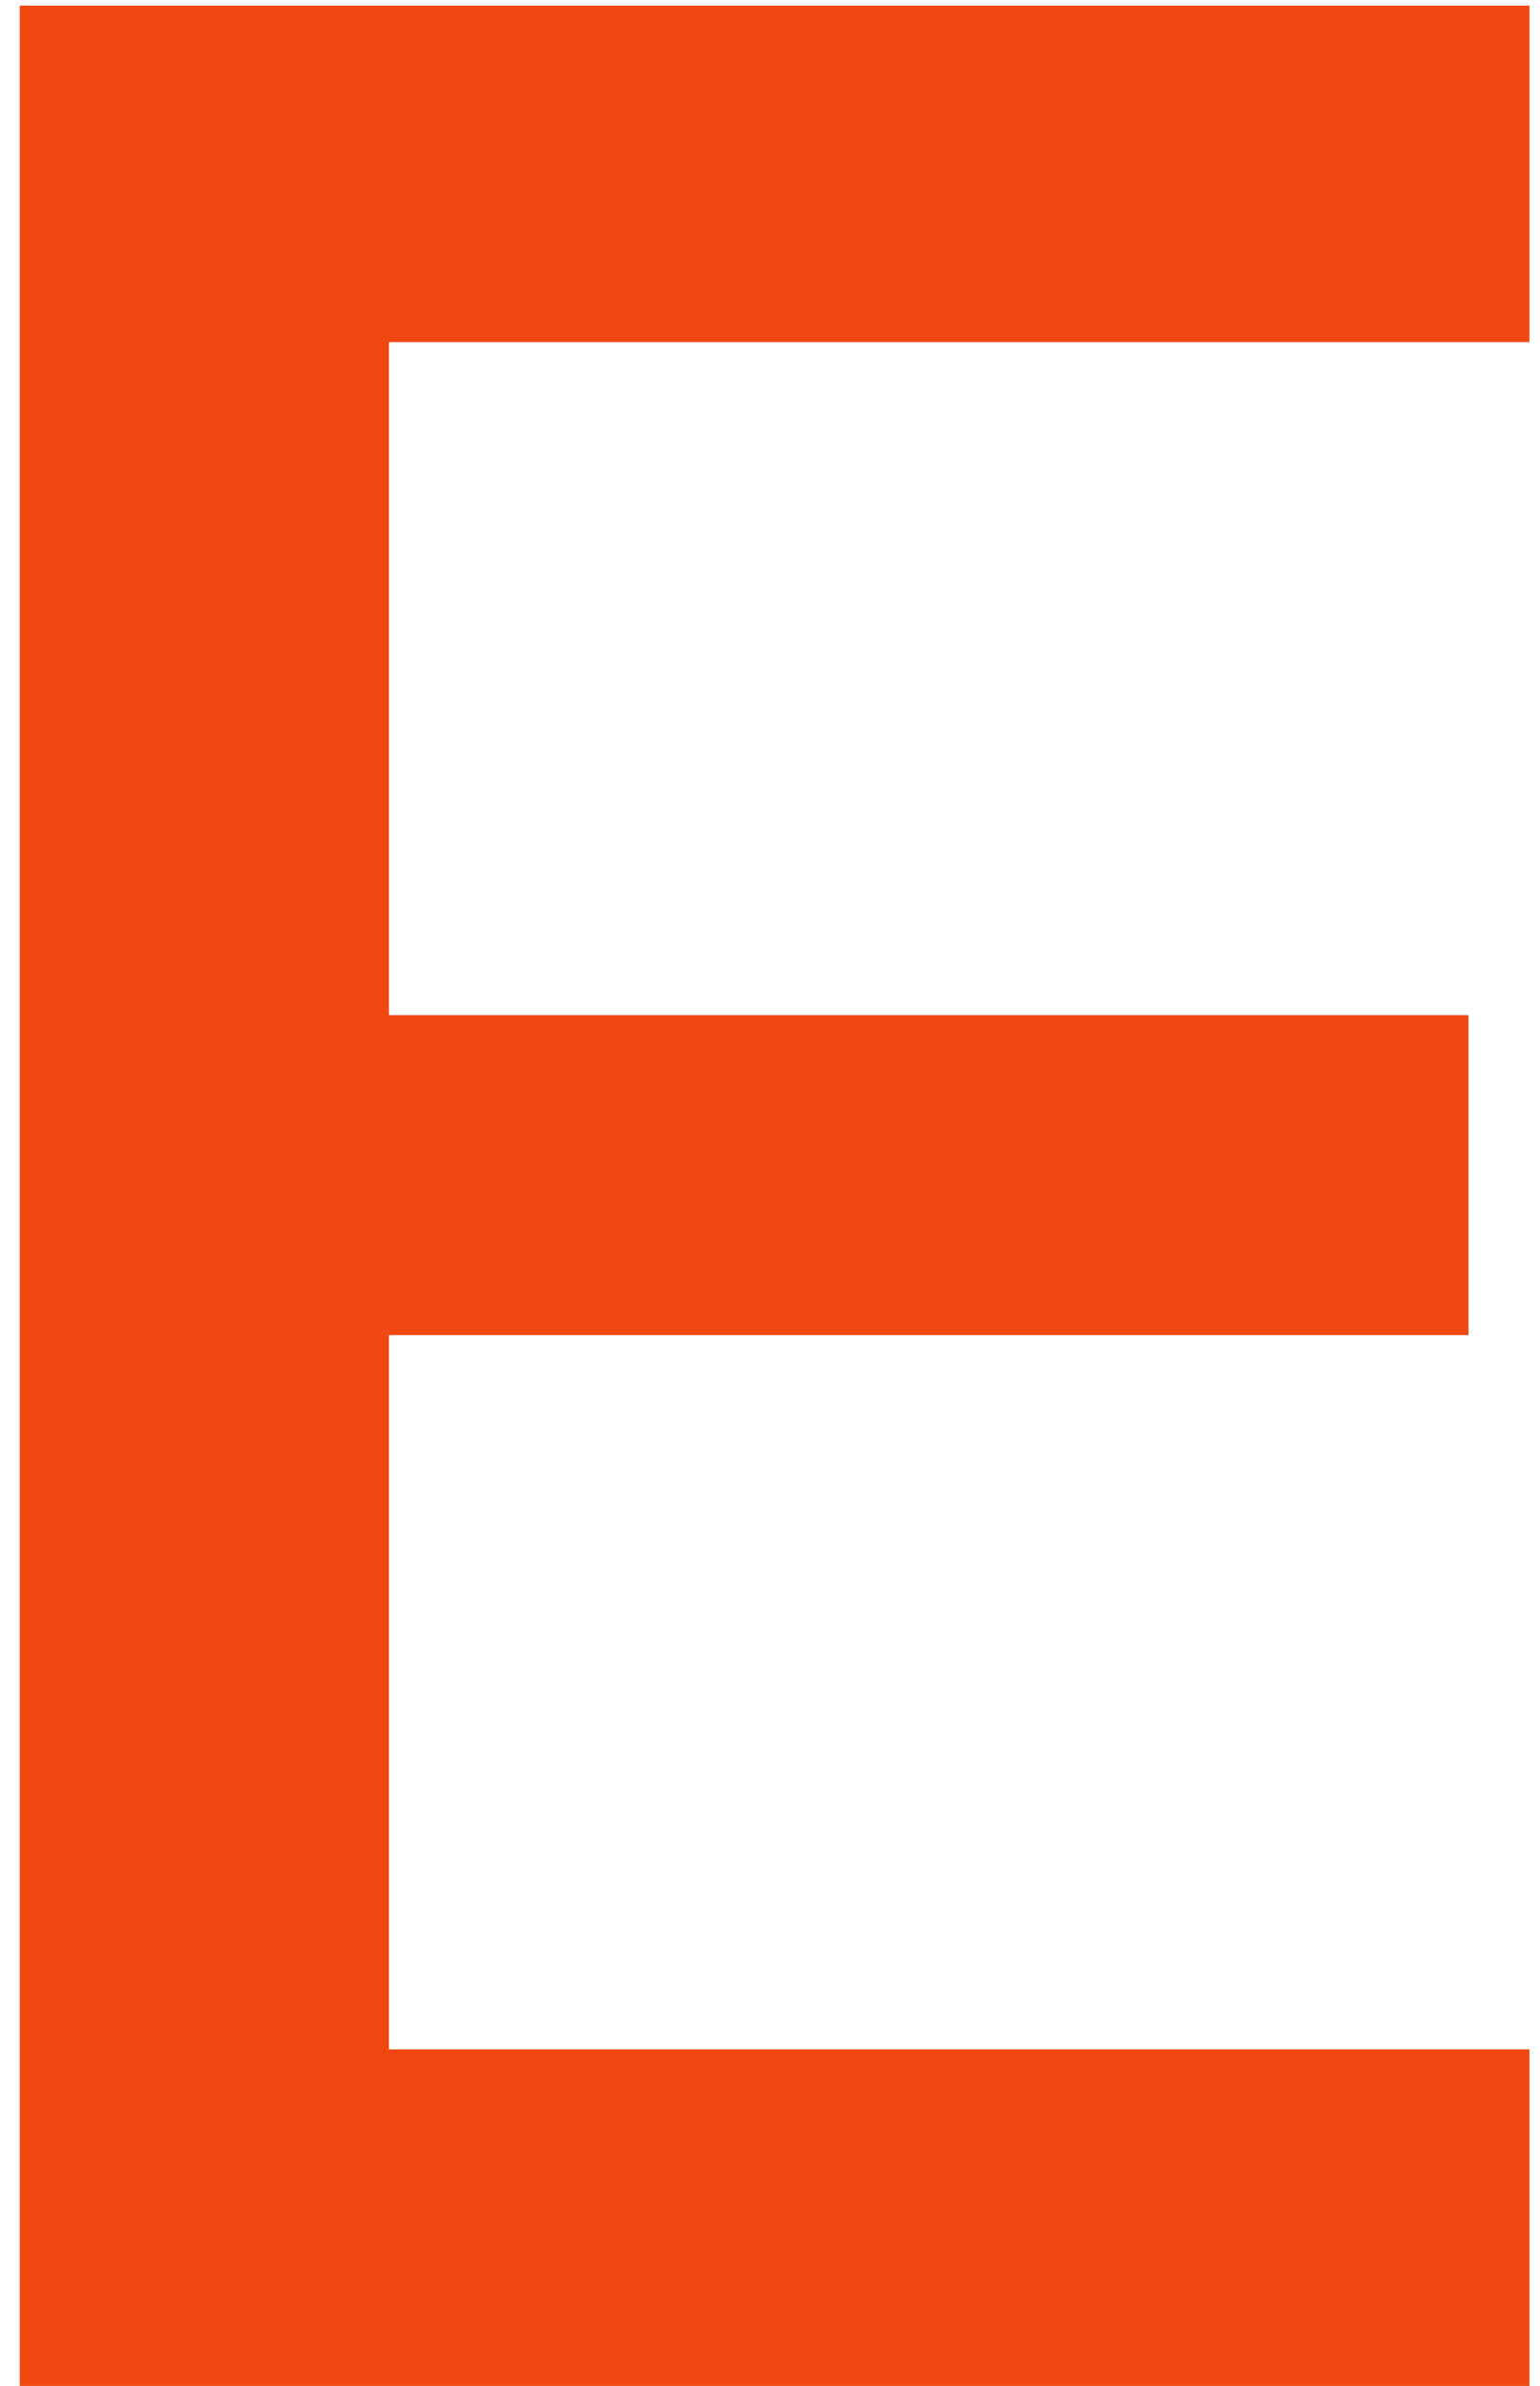 <?xml version="1.0" encoding="UTF-8"?>
<svg width="73px" height="113px" viewBox="0 0 73 113" version="1.1" xmlns="http://www.w3.org/2000/svg" xmlns:xlink="http://www.w3.org/1999/xlink">
    <title>Path</title>
    <g id="Site" stroke="none" stroke-width="1" fill="none" fill-rule="evenodd">
        <g id="Lets" transform="translate(-305, -246)" fill="#F14812" fill-rule="nonzero">
            <polygon id="Path" points="377.5 359 377.5 343.062 323.438 343.062 323.438 309.234 374.609 309.234 374.609 294.078 323.438 294.078 323.438 262.203 377.5 262.203 377.5 246.266 305.938 246.266 305.938 359"></polygon>
        </g>
    </g>
</svg>